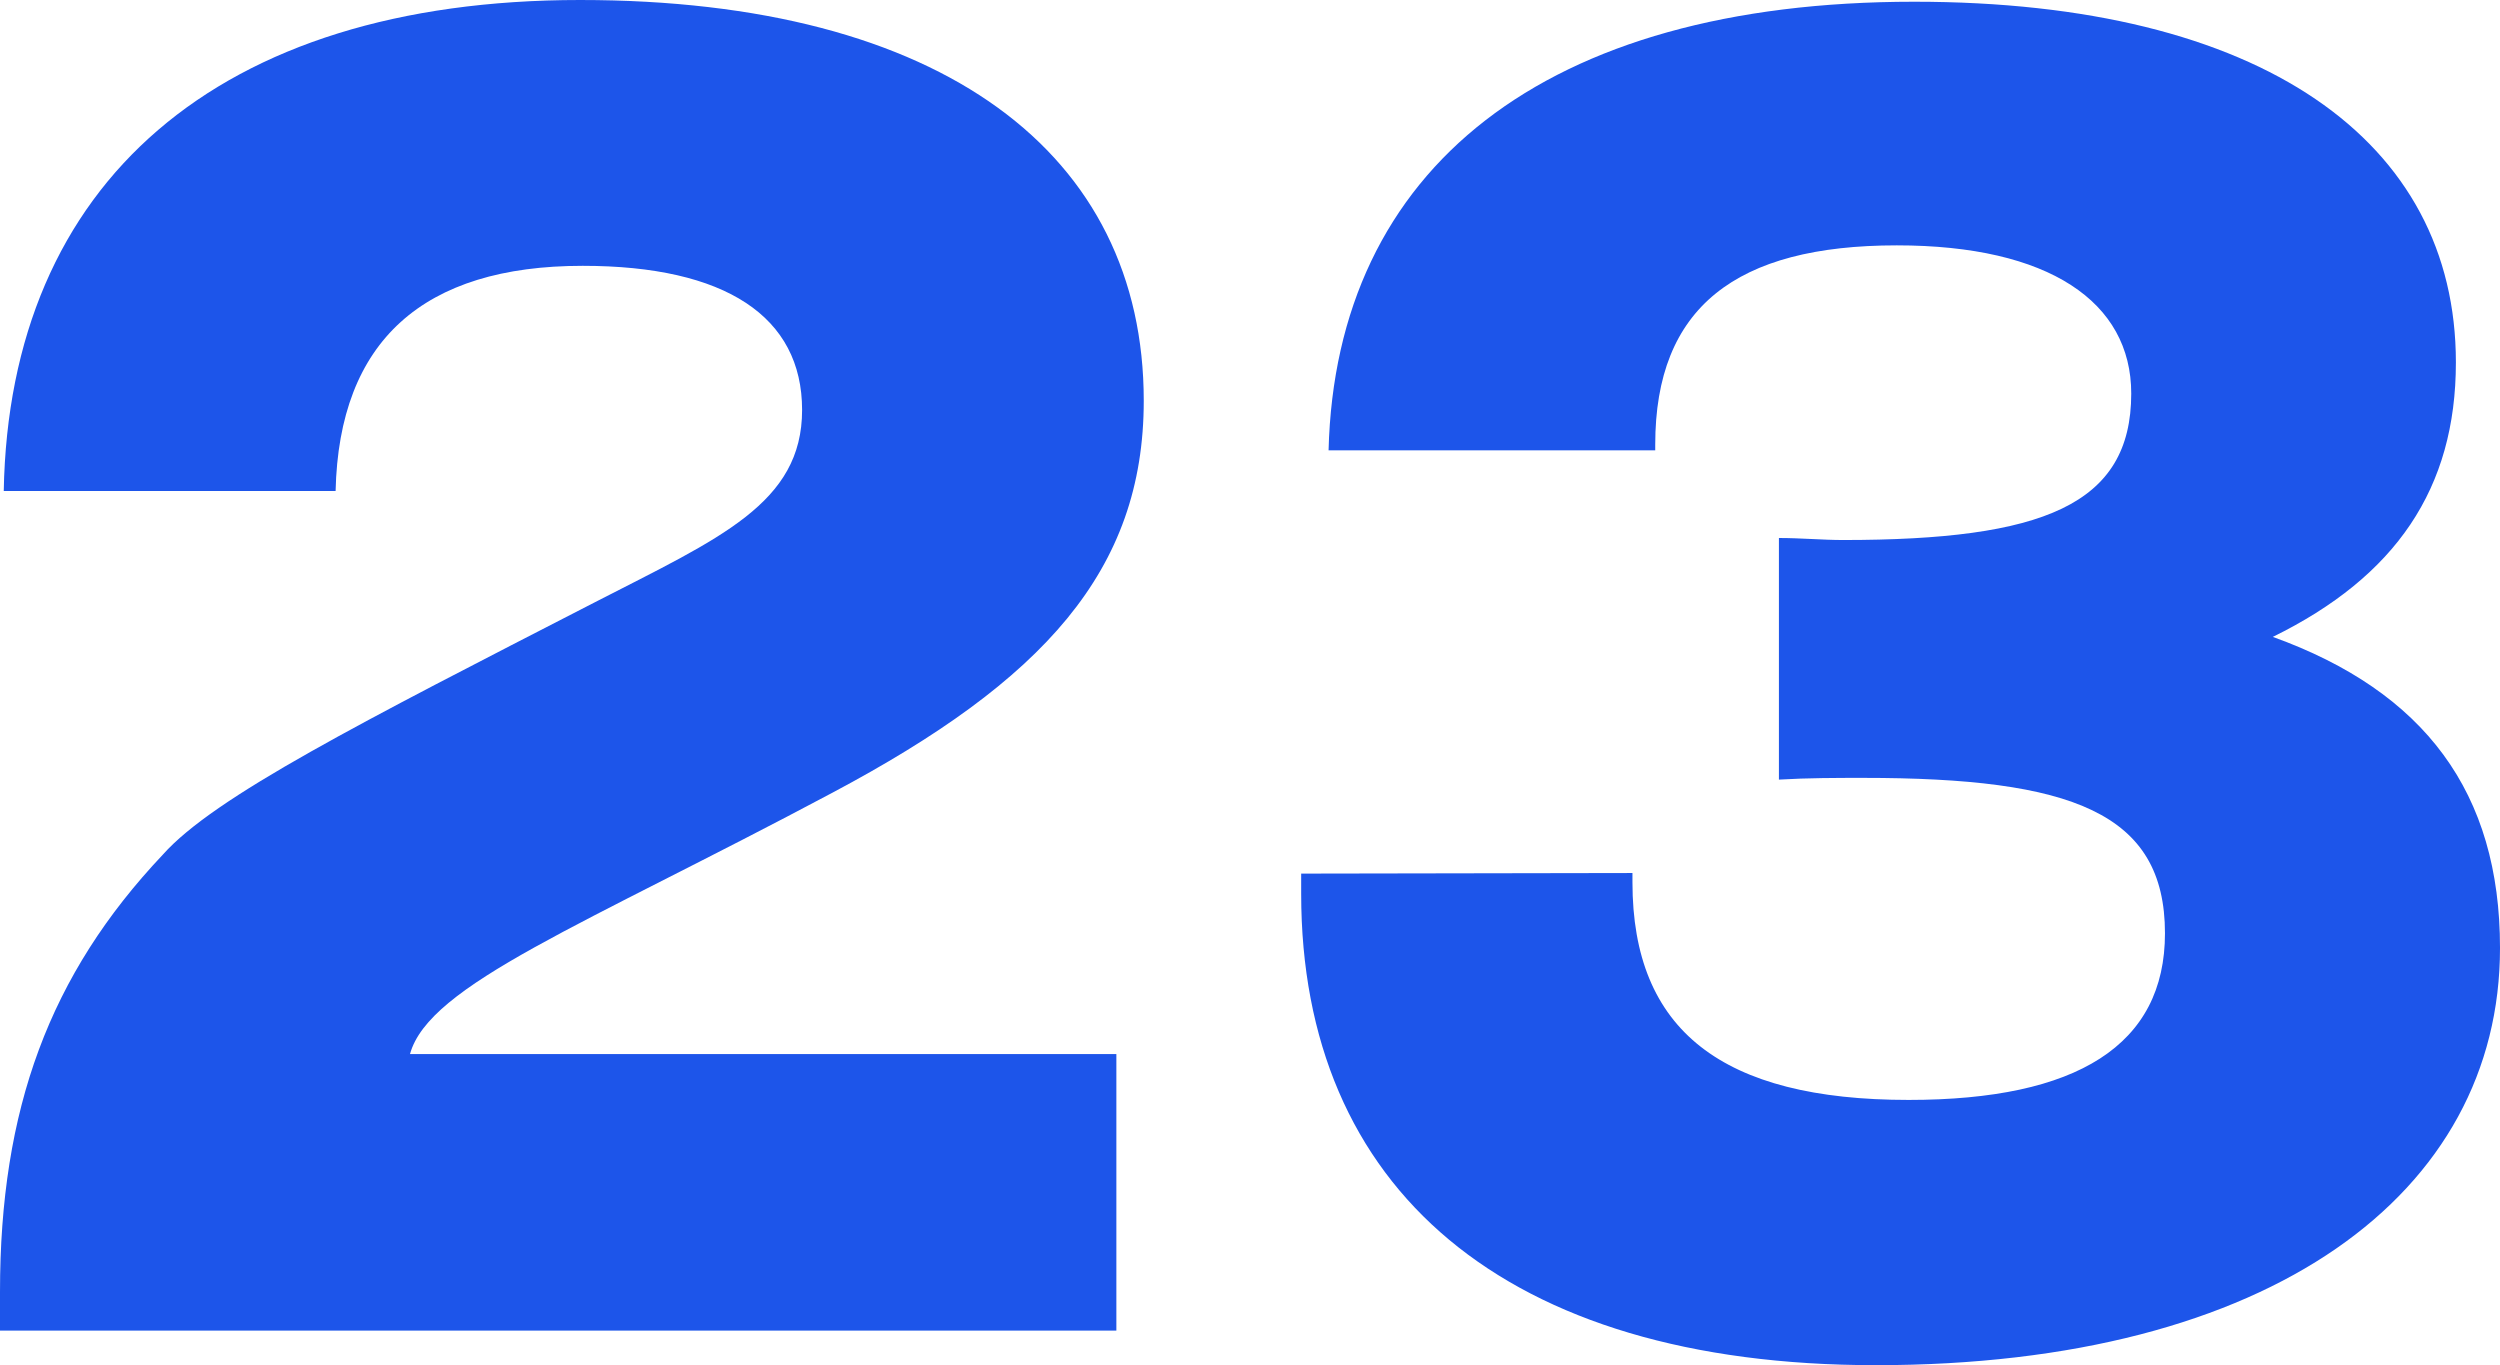 <?xml version="1.0" encoding="UTF-8"?> <svg xmlns="http://www.w3.org/2000/svg" viewBox="0 0 86.71 47.35"> <defs> <style>.cls-1{fill:#1d55ea;}</style> </defs> <g id="Слой_2" data-name="Слой 2"> <g id="Слой_1-2" data-name="Слой 1"> <path class="cls-1" d="M0,44.81c0-6.34,1.71-11,5.65-15.17,1.78-2,6.85-4.57,15-8.76,4.32-2.22,7.17-3.42,7.17-6.66s-2.66-5-7.61-5c-5.53,0-8.45,2.6-8.57,7.81H.13C.32,6.35,7.55,0,20.12,0S39.67,5.33,39.67,13.9c0,5.9-3.49,9.71-10.79,13.59-8.69,4.63-14,6.66-14.66,9.07h24.5v9.59H0Z"></path> <path class="cls-1" d="M56.62,30.28v.32c0,5.14,3.11,7.55,9.58,7.55,5.84,0,8.89-1.9,8.89-5.78,0-4.19-3.24-5.39-10.47-5.39-.89,0-1.91,0-2.92.06V18.66c.76,0,1.52.07,2.22.07,6.92,0,10-1.21,10-5.08,0-3.18-2.86-5.14-8.13-5.14-5.58,0-8.38,2.15-8.38,6.91v.2H46.08C46.33,5.84,53.57.06,66.39.06c12.06,0,18.79,4.83,18.79,12.51,0,4.38-2.09,7.43-6.35,9.52,5.27,1.9,7.88,5.4,7.88,10.79,0,8.51-7.94,14.47-21.65,14.47C52.17,47.35,45.13,41.2,45.13,31v-.7Z"></path> </g> </g> </svg> 